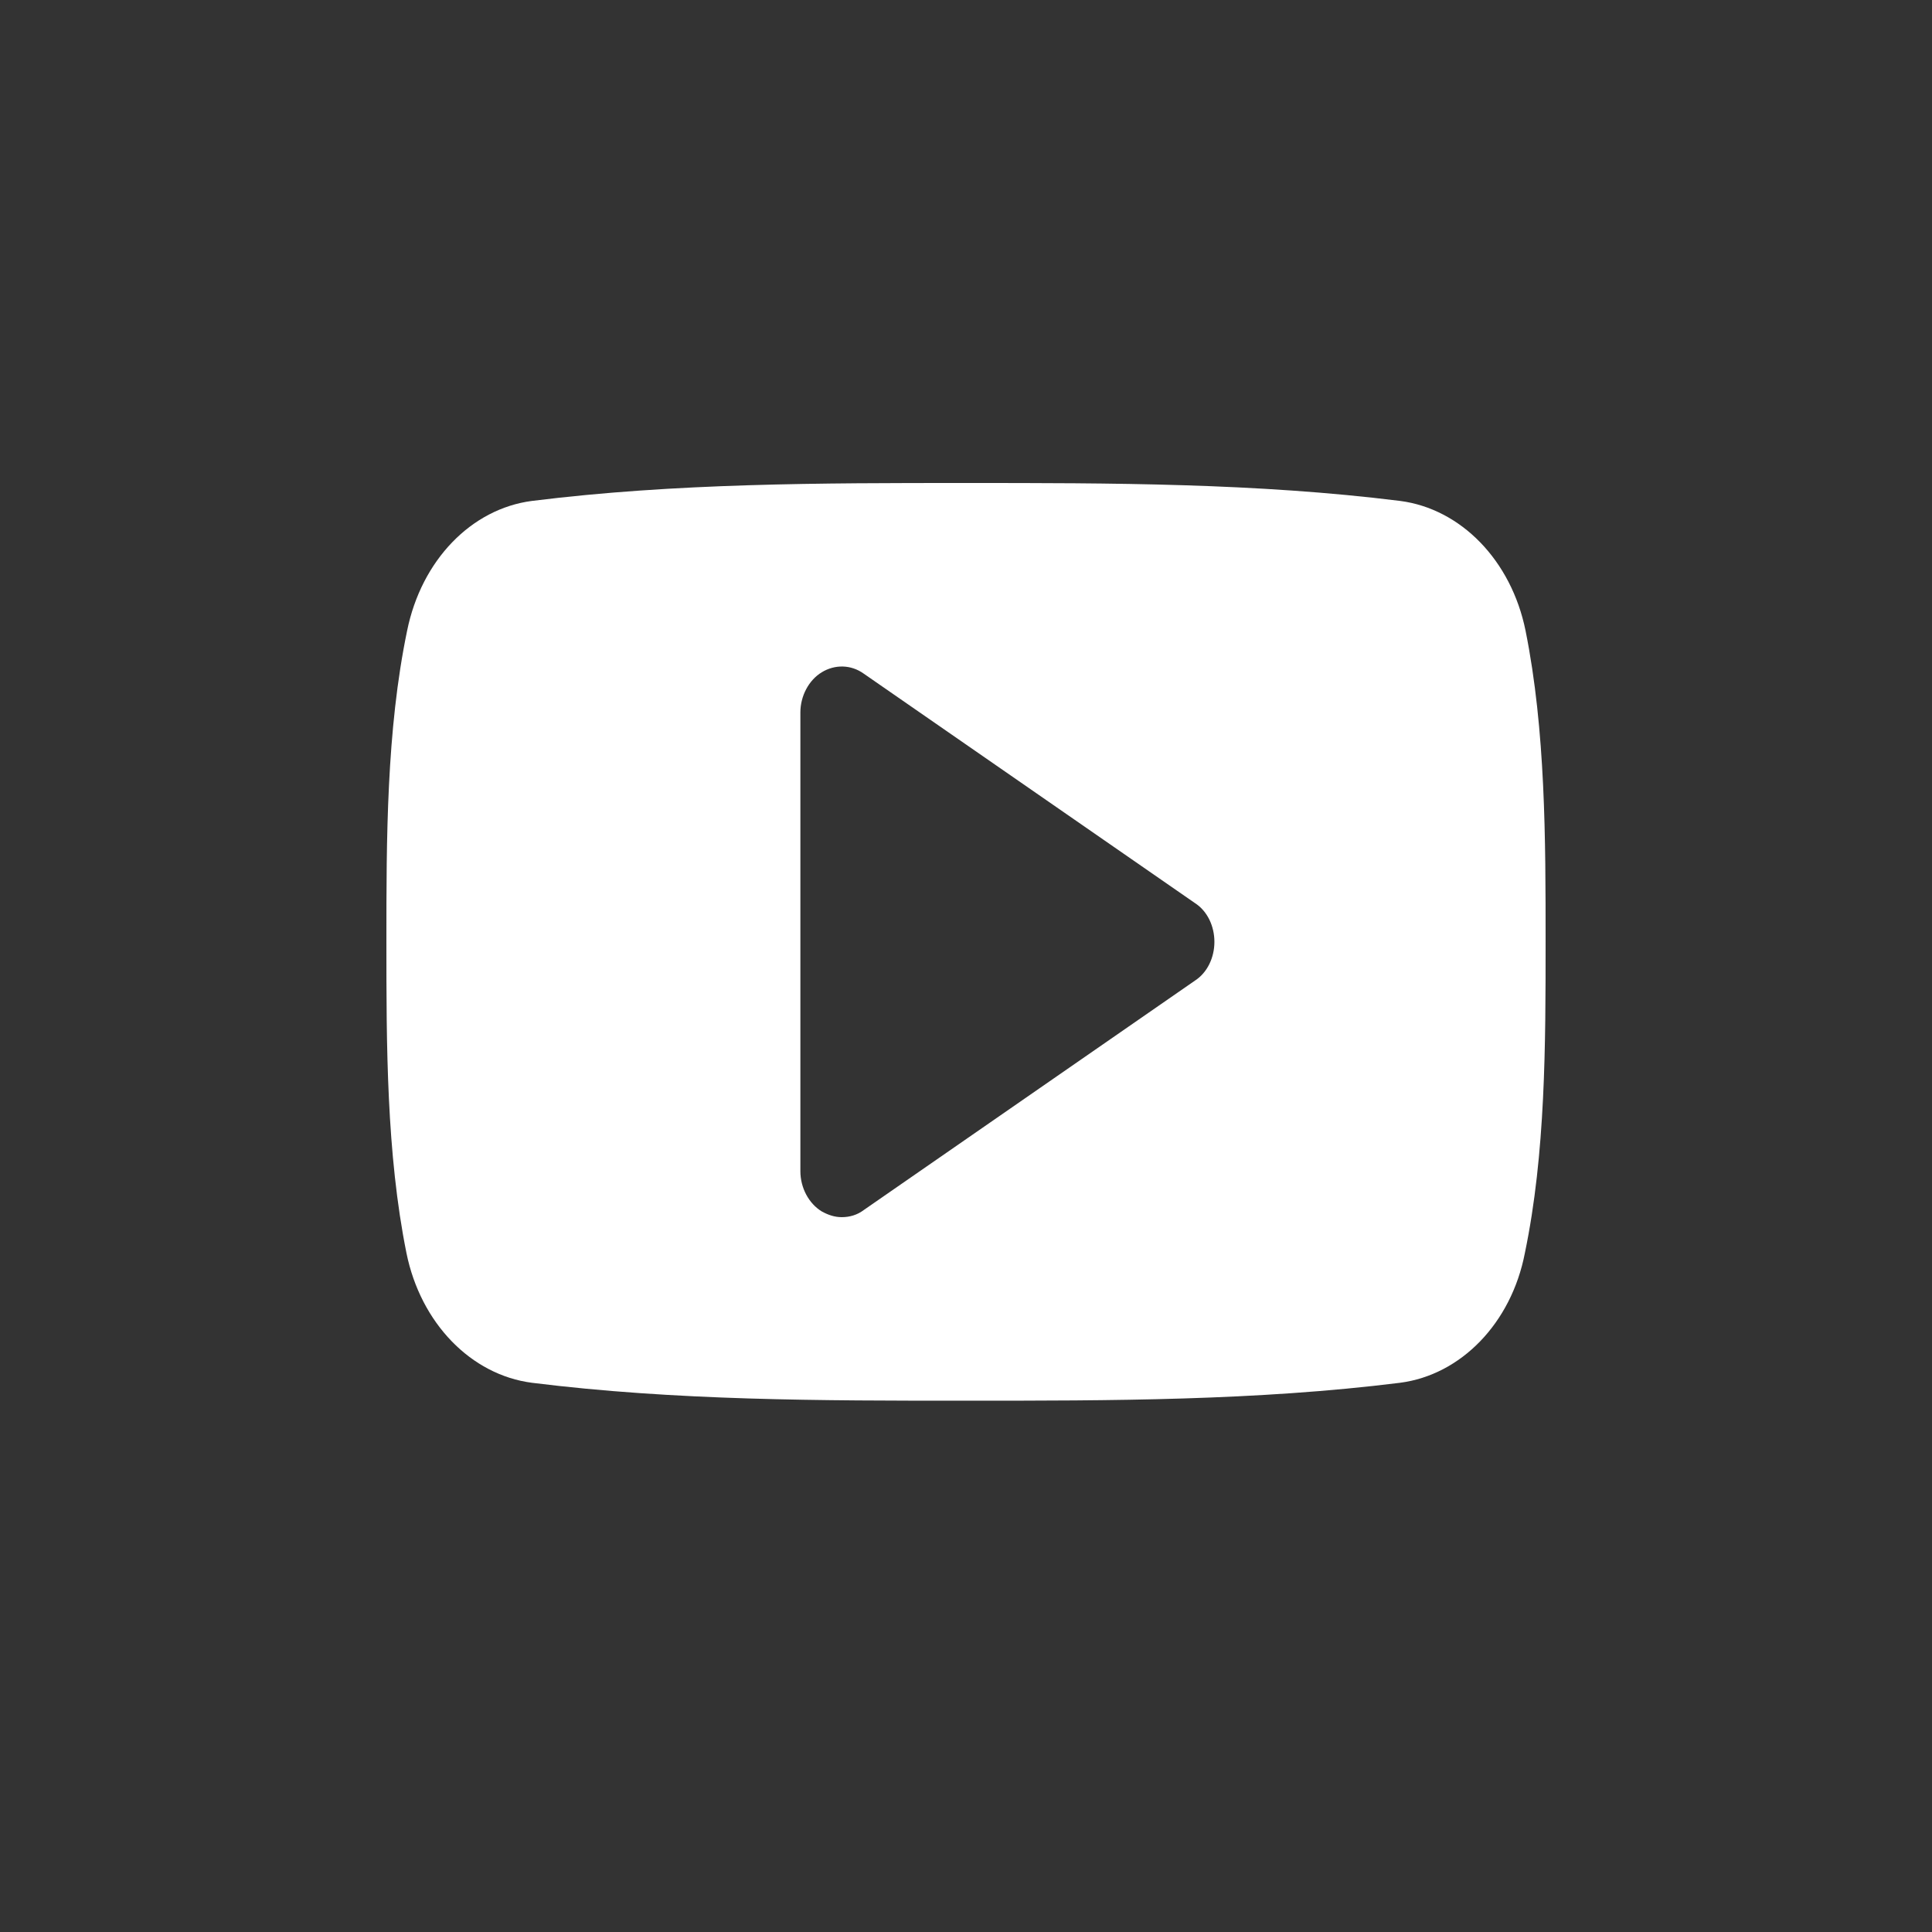 <svg version="1.1" xmlns="http://www.w3.org/2000/svg" viewBox="0 0 40 40" width="40px" height="40px" id="scl-youtube" fill="#ffffff"><rect x="0" y="0" width="40" height="40" fill="#333333" stroke="none"/><path d="M31.571,25.942c-0.281,1.455-1.326,2.524-2.585,2.687 C26.013,29,23,29,20,29s-6.013,0-8.987-0.371c-1.259-0.163-2.303-1.232-2.598-2.687 C8,23.879,8,21.623,8,19.5s0-4.379,0.429-6.442c0.295-1.455,1.326-2.524,2.585-2.687 C13.987,10,17,10,20,10s6.013,0,8.987,0.371c1.259,0.163,2.303,1.232,2.598,2.687 C32,15.121,32,17.377,32,19.5S32,23.879,31.571,25.942z M24.741,18.698l-6.857-4.75 c-0.268-0.193-0.603-0.193-0.871-0.029c-0.268,0.163-0.442,0.49-0.442,0.831v9.5 c0,0.341,0.174,0.668,0.442,0.831c0.134,0.074,0.268,0.119,0.415,0.119 c0.161,0,0.321-0.045,0.456-0.148l6.857-4.75c0.254-0.164,0.402-0.475,0.402-0.802 S24.996,18.862,24.741,18.698z"></path></svg>